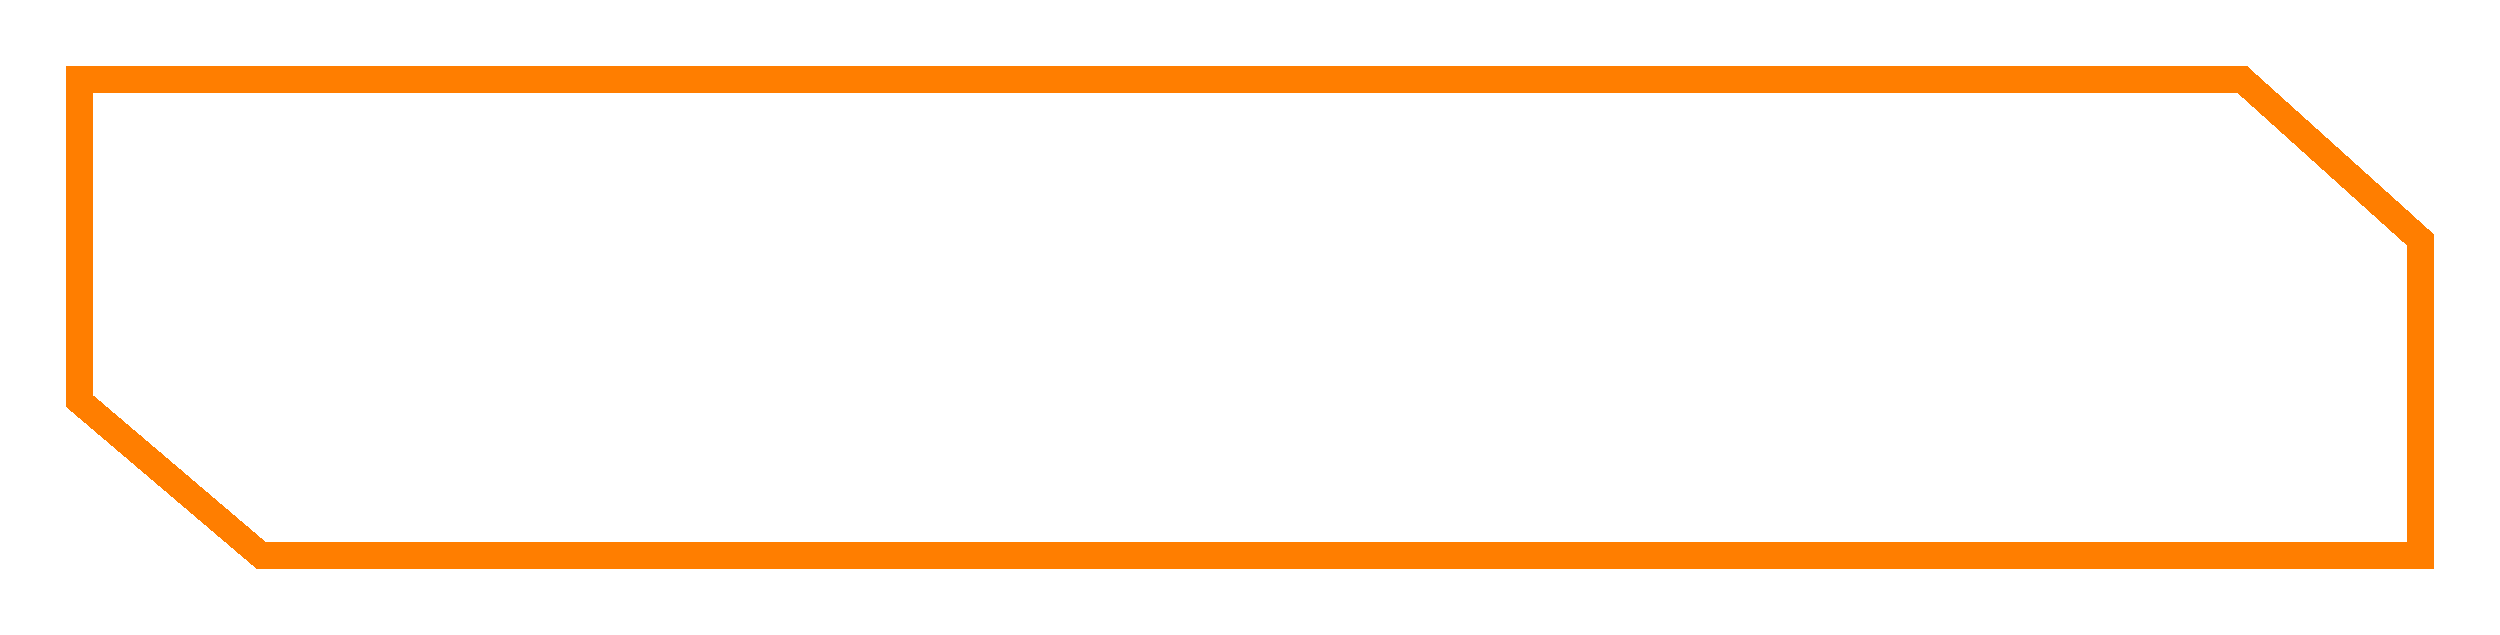 <svg width="378" height="96" viewBox="0 0 378 96" fill="none" xmlns="http://www.w3.org/2000/svg">
<g filter="url(#filter0_d_2211_45)">
<path d="M333.009 8H6V56.611L33.51 80H360V32.306L333.009 8Z" stroke="#FF7E00" stroke-width="4" shape-rendering="crispEdges"/>
</g>
<path d="M56.864 34.736C57.704 35.672 58.136 36.776 58.136 38.048C58.136 38.192 58.136 38.336 58.112 38.504C57.944 40.088 57.248 41.456 55.976 42.632C55.04 43.496 53.792 44.288 52.232 44.288L43.088 44.36L43.616 40.016H47.456C47.816 40.016 48.152 39.872 48.464 39.608C48.776 39.344 48.944 39.008 48.992 38.6V38.48C48.992 38.168 48.896 37.88 48.68 37.64C48.44 37.376 48.128 37.256 47.744 37.256H42.512L41.096 49.472C41.072 49.76 40.808 50 40.52 50H32.648C32.504 50 32.384 49.952 32.312 49.856C32.24 49.784 32.192 49.664 32.192 49.544V49.472L34.112 33.728C34.136 33.416 34.4 33.2 34.688 33.2H53.192C54.632 33.2 55.856 33.704 56.864 34.736ZM84.935 38.192V38.504C84.791 39.992 84.191 41.264 83.135 42.32C82.079 43.352 80.879 43.976 79.559 44.168L83.783 49.112C83.855 49.208 83.903 49.304 83.903 49.424C83.903 49.496 83.879 49.592 83.831 49.688C83.711 49.904 83.543 50 83.327 50H75.671C75.503 50 75.383 49.928 75.311 49.784L69.647 42.92L70.031 39.848H74.087C74.735 39.824 75.167 39.608 75.431 39.176C75.599 38.912 75.671 38.624 75.671 38.36C75.671 38.192 75.647 38.024 75.575 37.856C75.407 37.4 75.023 37.16 74.375 37.088H68.903L67.247 49.472C67.223 49.76 66.959 50 66.671 50H59.039C58.895 50 58.775 49.952 58.703 49.856C58.631 49.784 58.583 49.664 58.583 49.544V49.472L60.503 33.728C60.527 33.416 60.791 33.2 61.079 33.2H80.015C82.223 33.2 83.759 34.304 84.455 35.912C84.767 36.608 84.935 37.376 84.935 38.192ZM105.978 33.2C106.194 33.2 106.362 33.368 106.362 33.584V49.616C106.362 49.832 106.194 50 105.978 50H102.858H98.346H96.018V46.448H97.938V39.2L90.618 49.904C90.57 49.952 90.498 50 90.426 50H84.282C83.922 50 83.826 49.616 84.042 49.304L95.898 33.296C95.97 33.224 96.066 33.2 96.138 33.2H105.978ZM108.012 49.448L110.028 33.632C110.052 33.368 110.244 33.2 110.508 33.2H133.38C133.668 33.2 133.86 33.416 133.86 33.68V33.752L133.116 39.584C133.092 39.8 132.9 39.992 132.636 39.992H124.74C124.452 39.992 124.26 39.776 124.26 39.512V39.464L124.524 37.64V37.592C124.524 37.304 124.308 37.112 124.044 37.112H119.22C119.004 37.112 118.764 37.304 118.74 37.52L117.684 45.824V45.896C117.684 46.16 117.9 46.376 118.164 46.376H122.892C123.156 46.376 123.348 46.208 123.372 45.944L123.588 44.096C123.612 43.832 123.804 43.664 124.068 43.664H132.108C132.396 43.664 132.612 43.88 132.612 44.144C132.612 44.168 132.612 44.192 132.588 44.216L131.916 49.568C131.892 49.832 131.676 50 131.46 50H108.492C108.228 50 108.012 49.784 108.012 49.496V49.448ZM136.213 33.2H156.949C157.165 33.2 157.357 33.392 157.357 33.584V33.632L156.973 36.728C156.949 36.92 156.781 37.064 156.565 37.064H150.901L149.341 49.664C149.341 49.856 149.149 50 148.957 50H140.773C140.557 50 140.365 49.808 140.365 49.616L141.901 37.064H135.829C135.637 37.064 135.445 36.872 135.445 36.68V36.632L135.829 33.536C135.853 33.344 136.021 33.2 136.213 33.2ZM165.869 50H157.661C157.469 50 157.277 49.808 157.277 49.616V49.568L159.245 33.536C159.269 33.344 159.437 33.2 159.629 33.2H167.837C168.053 33.2 168.221 33.392 168.221 33.584V33.632L166.253 49.664C166.229 49.856 166.061 50 165.869 50ZM169.324 49.448L171.34 33.632C171.364 33.368 171.556 33.2 171.82 33.2H194.692C194.98 33.2 195.172 33.416 195.172 33.68V33.752L194.428 39.584C194.404 39.8 194.212 39.992 193.948 39.992H186.052C185.764 39.992 185.572 39.776 185.572 39.512V39.464L185.836 37.64V37.592C185.836 37.304 185.62 37.112 185.356 37.112H180.532C180.316 37.112 180.076 37.304 180.052 37.52L178.996 45.824V45.896C178.996 46.16 179.212 46.376 179.476 46.376H184.204C184.468 46.376 184.66 46.208 184.684 45.944L184.9 44.096C184.924 43.832 185.116 43.664 185.38 43.664H193.42C193.708 43.664 193.924 43.88 193.924 44.144C193.924 44.168 193.924 44.192 193.9 44.216L193.228 49.568C193.204 49.832 192.988 50 192.772 50H169.804C169.54 50 169.324 49.784 169.324 49.496V49.448ZM198.605 33.2H219.653C219.869 33.2 220.061 33.392 220.061 33.584V33.632L219.725 36.728C219.701 36.92 219.533 37.064 219.317 37.064H206.693L206.333 40.088H218.405C218.621 40.088 218.789 40.256 218.789 40.472V40.52L218.453 43.256C218.429 43.448 218.261 43.592 218.069 43.592H205.901L205.589 46.304H218.045C218.261 46.304 218.429 46.472 218.429 46.688V46.736L218.093 49.64C218.093 49.856 217.901 50 217.709 50H196.661C196.469 50 196.277 49.808 196.277 49.616V49.568L198.221 33.536C198.245 33.344 198.413 33.2 198.605 33.2ZM256.693 33.224H265.117C265.333 33.224 265.525 33.392 265.525 33.608V33.656L263.557 49.664C263.533 49.856 263.365 50 263.173 50H254.557C254.437 50 254.341 49.952 254.269 49.856L246.325 40.784L245.269 49.664C245.245 49.88 245.077 50.024 244.861 50.024H236.437C236.245 50.024 236.053 49.832 236.053 49.616V49.568L236.389 46.952H234.277C234.157 46.952 234.013 47.072 234.013 47.192L233.677 49.784C233.653 49.904 233.533 50.024 233.413 50.024H230.053C229.933 50.024 229.789 49.904 229.789 49.736V49.712L230.197 46.472C230.221 46.352 230.317 46.232 230.485 46.232H233.317C233.437 46.232 233.557 46.112 233.581 45.992L233.869 43.784V43.76C233.869 43.592 233.749 43.472 233.581 43.472H230.893C230.725 43.472 230.605 43.328 230.605 43.208V43.16L231.013 39.944C231.037 39.776 231.133 39.704 231.301 39.704H234.133C234.253 39.704 234.397 39.584 234.397 39.464L234.685 37.232V37.208C234.685 37.04 234.541 36.944 234.421 36.944H231.709C231.589 36.944 231.445 36.824 231.445 36.656V36.632L231.853 33.392C231.853 33.272 231.997 33.152 232.117 33.152H235.453C235.621 33.152 235.741 33.272 235.741 33.44V33.464L235.429 35.888V35.936C235.429 36.056 235.573 36.2 235.693 36.2H237.709L238.021 33.488C238.021 33.296 238.189 33.128 238.405 33.128H246.853C246.973 33.152 247.093 33.2 247.165 33.272L255.229 42.512L256.309 33.56C256.333 33.368 256.501 33.224 256.693 33.224ZM234.829 42.848H236.845L237.133 40.544H235.069C234.901 40.544 234.805 40.664 234.781 40.784L234.565 42.536V42.56C234.565 42.728 234.709 42.848 234.829 42.848ZM266.661 48.224L268.461 33.536C268.461 33.344 268.653 33.2 268.845 33.2H291.165C292.029 33.2 292.749 33.92 292.749 34.784C292.749 34.856 292.749 34.904 292.725 34.976L290.925 49.664C290.901 49.856 290.733 50 290.541 50H268.221C267.357 50 266.637 49.28 266.637 48.416C266.637 48.344 266.637 48.296 266.661 48.224ZM276.981 37.4L275.949 45.704V45.752C275.949 45.944 276.141 46.136 276.333 46.136H282.021C282.213 46.136 282.381 45.992 282.405 45.8L283.413 37.496C283.437 37.472 283.437 37.472 283.437 37.448C283.437 37.256 283.245 37.064 283.029 37.064H277.365C277.173 37.064 276.981 37.208 276.981 37.4ZM329.152 33.2H335.176C335.392 33.2 335.56 33.272 335.656 33.416C335.704 33.488 335.728 33.56 335.728 33.632C335.728 33.728 335.704 33.824 335.632 33.944L322.552 49.784C322.48 49.928 322.36 50 322.216 50H313.912C313.72 50 313.552 49.856 313.528 49.64L312.472 41.12L305.296 49.784C305.224 49.904 305.104 49.976 304.936 49.976L295.408 50C295.144 50 294.976 49.784 294.976 49.568V33.536C294.976 33.344 295.12 33.2 295.312 33.2H303.712C303.928 33.2 304.144 33.416 304.144 33.632L304.096 41.672L311.536 33.44C311.728 33.248 311.848 33.2 311.944 33.2H320.104C320.32 33.2 320.488 33.344 320.512 33.536L321.472 41.48L328.816 33.392C328.936 33.272 329.032 33.2 329.152 33.2Z" fill="white"/>
<defs>
<filter id="filter0_d_2211_45" x="0" y="0" width="378" height="96" filterUnits="userSpaceOnUse" color-interpolation-filters="sRGB">
<feFlood flood-opacity="0" result="BackgroundImageFix"/>
<feColorMatrix in="SourceAlpha" type="matrix" values="0 0 0 0 0 0 0 0 0 0 0 0 0 0 0 0 0 0 127 0" result="hardAlpha"/>
<feOffset dx="6" dy="4"/>
<feGaussianBlur stdDeviation="5"/>
<feComposite in2="hardAlpha" operator="out"/>
<feColorMatrix type="matrix" values="0 0 0 0 1 0 0 0 0 1 0 0 0 0 1 0 0 0 1 0"/>
<feBlend mode="normal" in2="BackgroundImageFix" result="effect1_dropShadow_2211_45"/>
<feBlend mode="normal" in="SourceGraphic" in2="effect1_dropShadow_2211_45" result="shape"/>
</filter>
</defs>
</svg>
